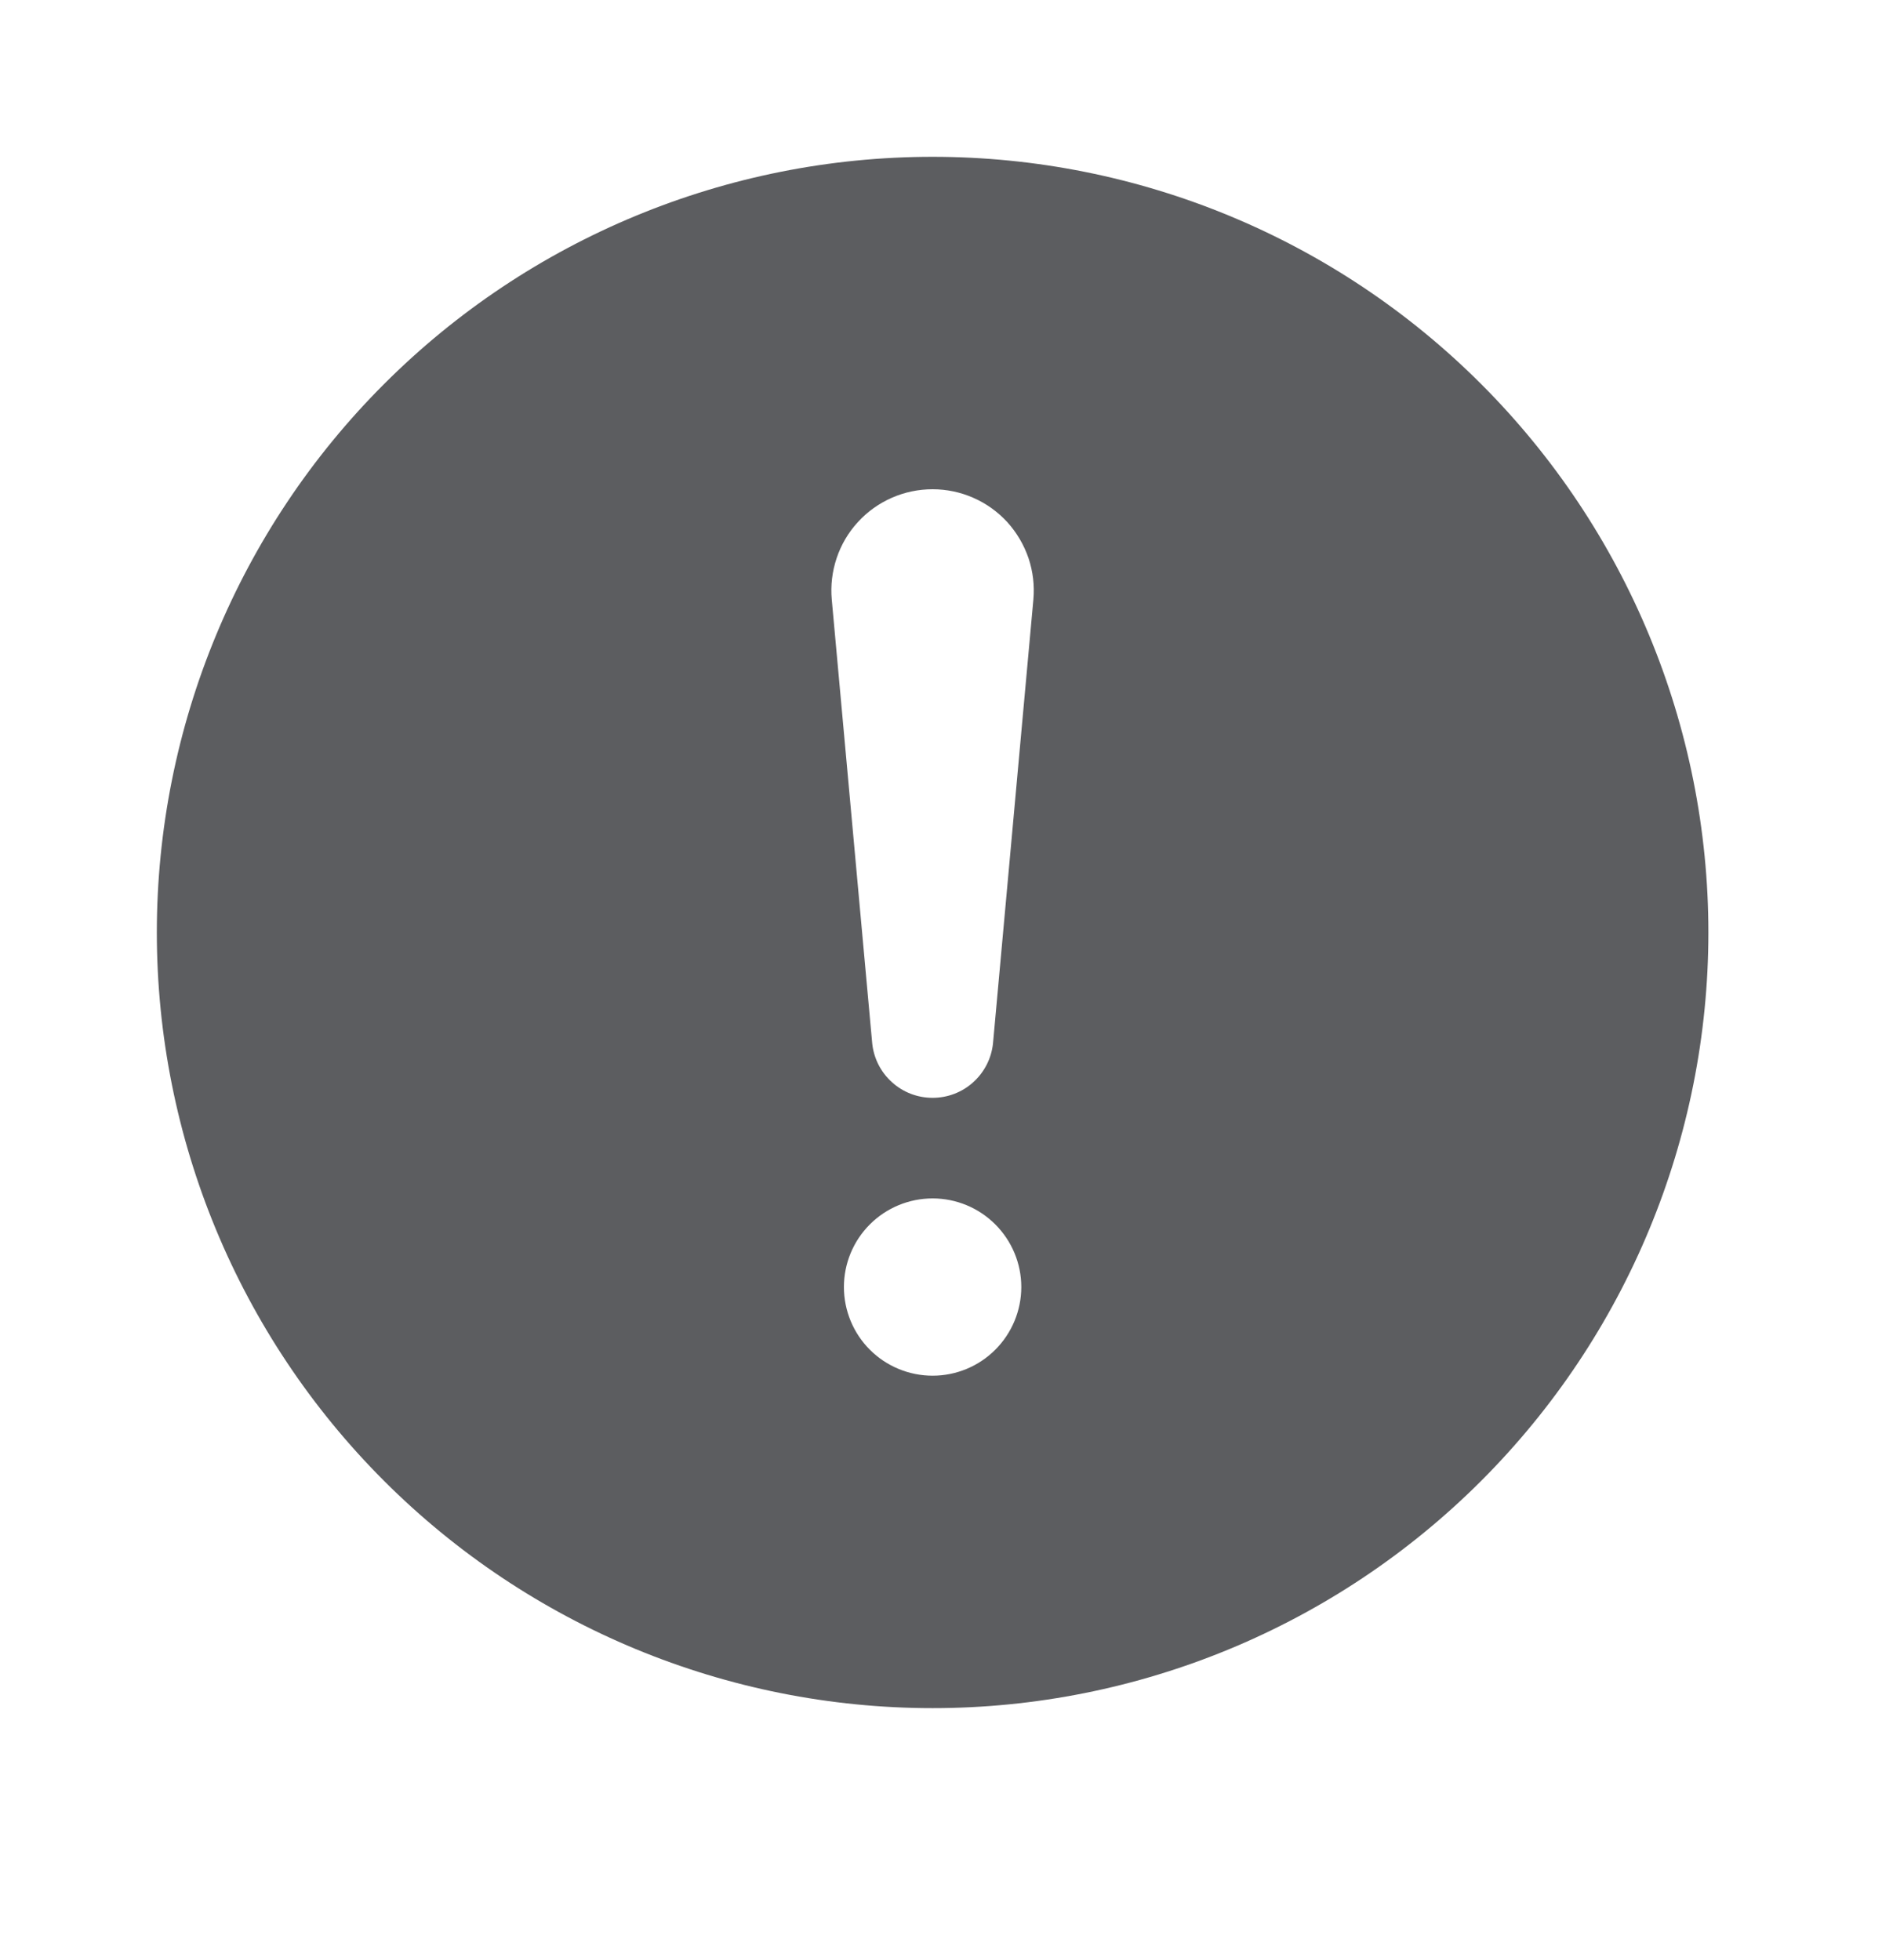 <svg width="24" height="25" viewBox="0 0 24 25" fill="none" xmlns="http://www.w3.org/2000/svg">
<path d="M11.893 2C14.517 2 17.033 3.042 18.888 4.898C20.743 6.753 21.786 9.269 21.786 11.893C21.786 14.517 20.743 17.033 18.888 18.888C17.033 20.743 14.517 21.786 11.893 21.786C9.269 21.786 6.753 20.743 4.898 18.888C3.042 17.033 2 14.517 2 11.893C2 9.269 3.042 6.753 4.898 4.898C6.753 3.042 9.269 2 11.893 2ZM11.893 6.24C11.713 6.24 11.536 6.277 11.372 6.349C11.207 6.422 11.06 6.527 10.939 6.66C10.818 6.792 10.726 6.948 10.669 7.119C10.612 7.289 10.591 7.469 10.607 7.647L11.123 13.309C11.143 13.499 11.232 13.675 11.375 13.803C11.517 13.932 11.701 14.002 11.893 14.002C12.084 14.002 12.269 13.932 12.411 13.803C12.553 13.675 12.643 13.499 12.663 13.309L13.178 7.647C13.194 7.469 13.173 7.289 13.116 7.119C13.058 6.949 12.966 6.793 12.846 6.66C12.725 6.528 12.578 6.422 12.414 6.35C12.249 6.277 12.072 6.24 11.893 6.24ZM11.893 17.546C12.193 17.546 12.48 17.427 12.692 17.215C12.904 17.003 13.024 16.715 13.024 16.415C13.024 16.115 12.904 15.828 12.692 15.616C12.48 15.404 12.193 15.285 11.893 15.285C11.593 15.285 11.305 15.404 11.093 15.616C10.881 15.828 10.762 16.115 10.762 16.415C10.762 16.715 10.881 17.003 11.093 17.215C11.305 17.427 11.593 17.546 11.893 17.546Z" fill="#5C5D60"/>
</svg>
